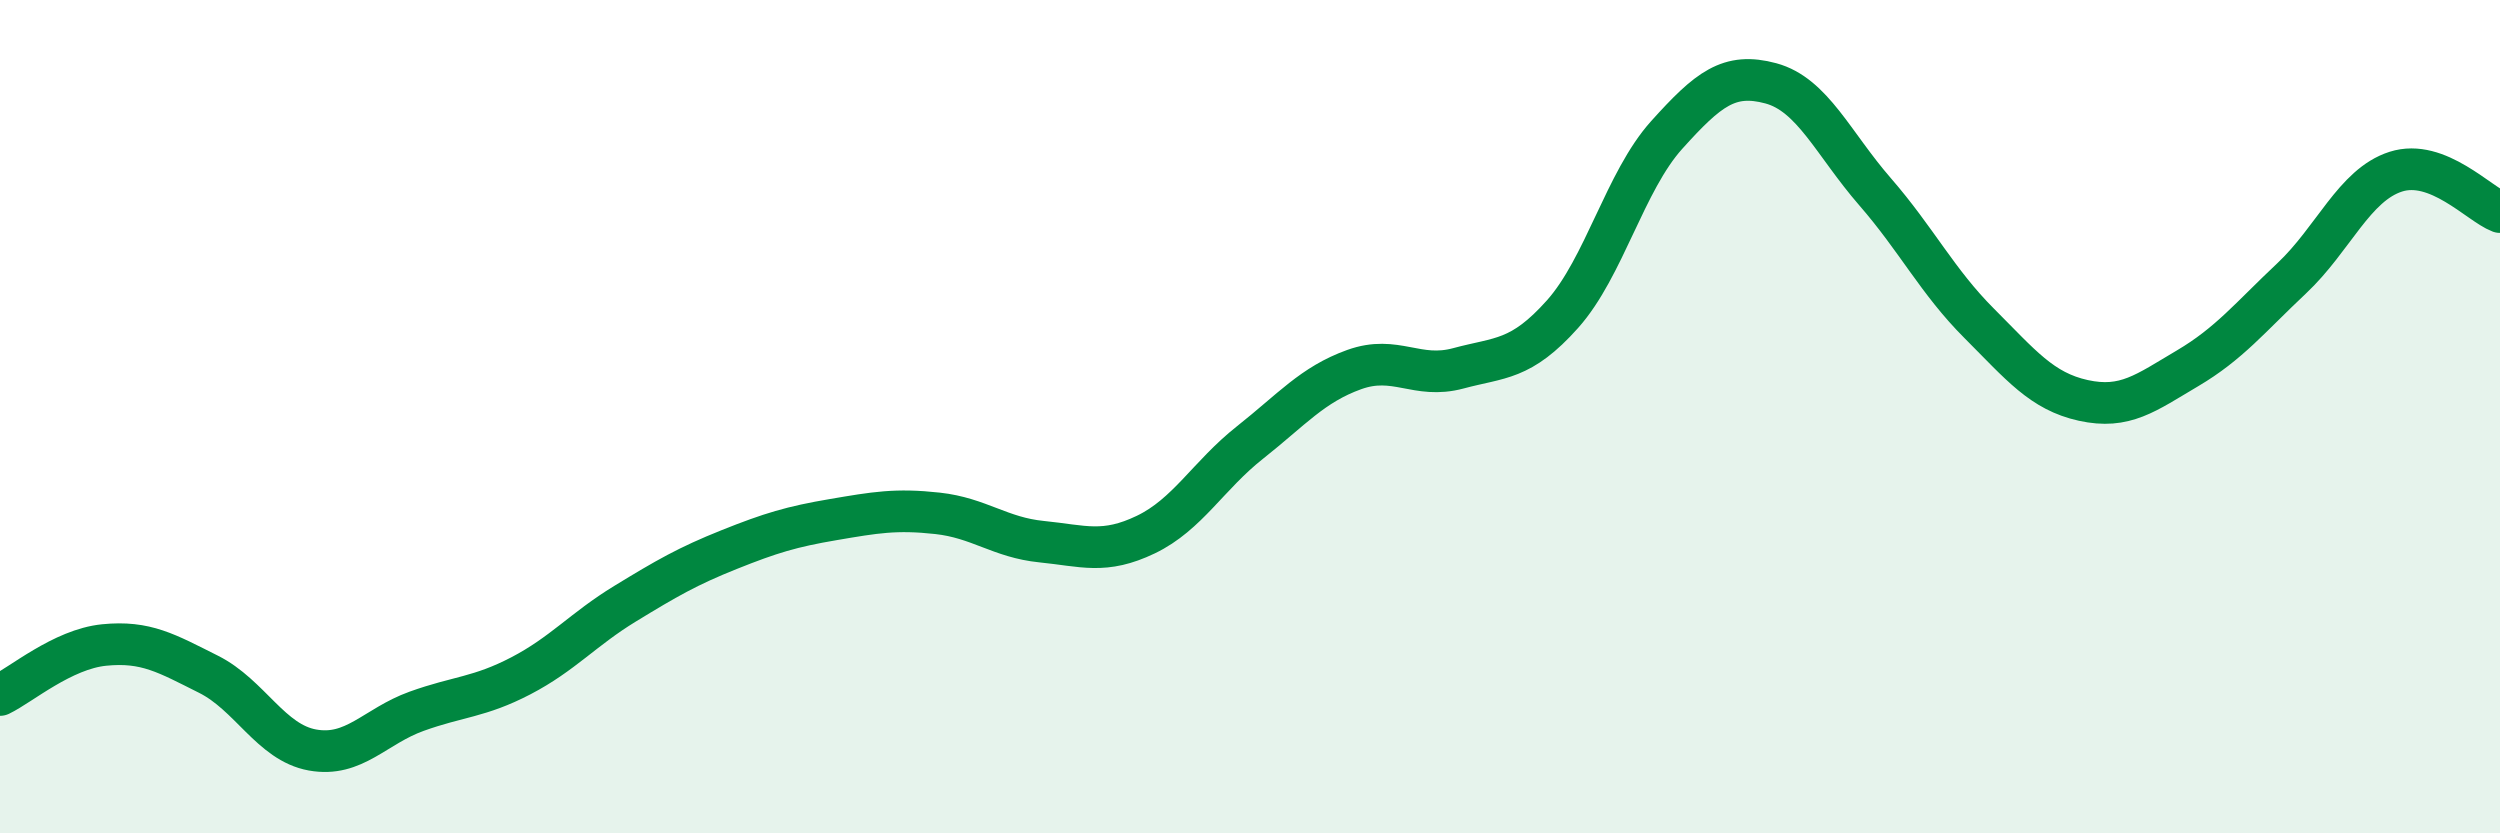 
    <svg width="60" height="20" viewBox="0 0 60 20" xmlns="http://www.w3.org/2000/svg">
      <path
        d="M 0,16.68 C 0.5,16.44 1.5,15.58 2.5,15.48 C 3.5,15.38 4,15.68 5,16.18 C 6,16.68 6.5,17.82 7.5,18 C 8.5,18.18 9,17.43 10,17.07 C 11,16.71 11.5,16.74 12.5,16.22 C 13.5,15.7 14,15.1 15,14.49 C 16,13.88 16.5,13.59 17.5,13.19 C 18.5,12.79 19,12.64 20,12.47 C 21,12.3 21.5,12.21 22.5,12.32 C 23.5,12.43 24,12.9 25,13 C 26,13.1 26.5,13.31 27.5,12.83 C 28.5,12.35 29,11.41 30,10.62 C 31,9.83 31.5,9.23 32.5,8.87 C 33.5,8.51 34,9.11 35,8.84 C 36,8.57 36.5,8.66 37.5,7.54 C 38.5,6.42 39,4.35 40,3.24 C 41,2.13 41.5,1.73 42.5,2 C 43.5,2.27 44,3.45 45,4.6 C 46,5.75 46.5,6.76 47.5,7.76 C 48.5,8.76 49,9.39 50,9.61 C 51,9.83 51.5,9.43 52.5,8.84 C 53.5,8.25 54,7.62 55,6.68 C 56,5.74 56.5,4.44 57.5,4.12 C 58.5,3.8 59.5,4.9 60,5.09L60 20L0 20Z"
        fill="#008740"
        opacity="0.1"
        stroke-linecap="round"
        stroke-linejoin="round"
      />
      <path
        d="M 0,16.68 C 0.5,16.44 1.5,15.58 2.5,15.48 C 3.5,15.38 4,15.68 5,16.18 C 6,16.68 6.5,17.82 7.5,18 C 8.5,18.18 9,17.43 10,17.07 C 11,16.71 11.5,16.74 12.5,16.22 C 13.5,15.7 14,15.1 15,14.49 C 16,13.88 16.5,13.59 17.5,13.19 C 18.5,12.79 19,12.64 20,12.47 C 21,12.3 21.5,12.21 22.5,12.32 C 23.5,12.43 24,12.9 25,13 C 26,13.1 26.5,13.31 27.5,12.83 C 28.5,12.35 29,11.41 30,10.62 C 31,9.83 31.5,9.23 32.5,8.87 C 33.5,8.51 34,9.11 35,8.84 C 36,8.57 36.5,8.66 37.5,7.54 C 38.5,6.42 39,4.35 40,3.24 C 41,2.13 41.5,1.73 42.5,2 C 43.5,2.27 44,3.45 45,4.6 C 46,5.75 46.5,6.76 47.5,7.76 C 48.5,8.76 49,9.39 50,9.61 C 51,9.83 51.5,9.43 52.5,8.84 C 53.5,8.25 54,7.62 55,6.68 C 56,5.74 56.5,4.44 57.5,4.12 C 58.5,3.8 59.5,4.9 60,5.09"
        stroke="#008740"
        stroke-width="1"
        fill="none"
        stroke-linecap="round"
        stroke-linejoin="round"
      />
    </svg>
  